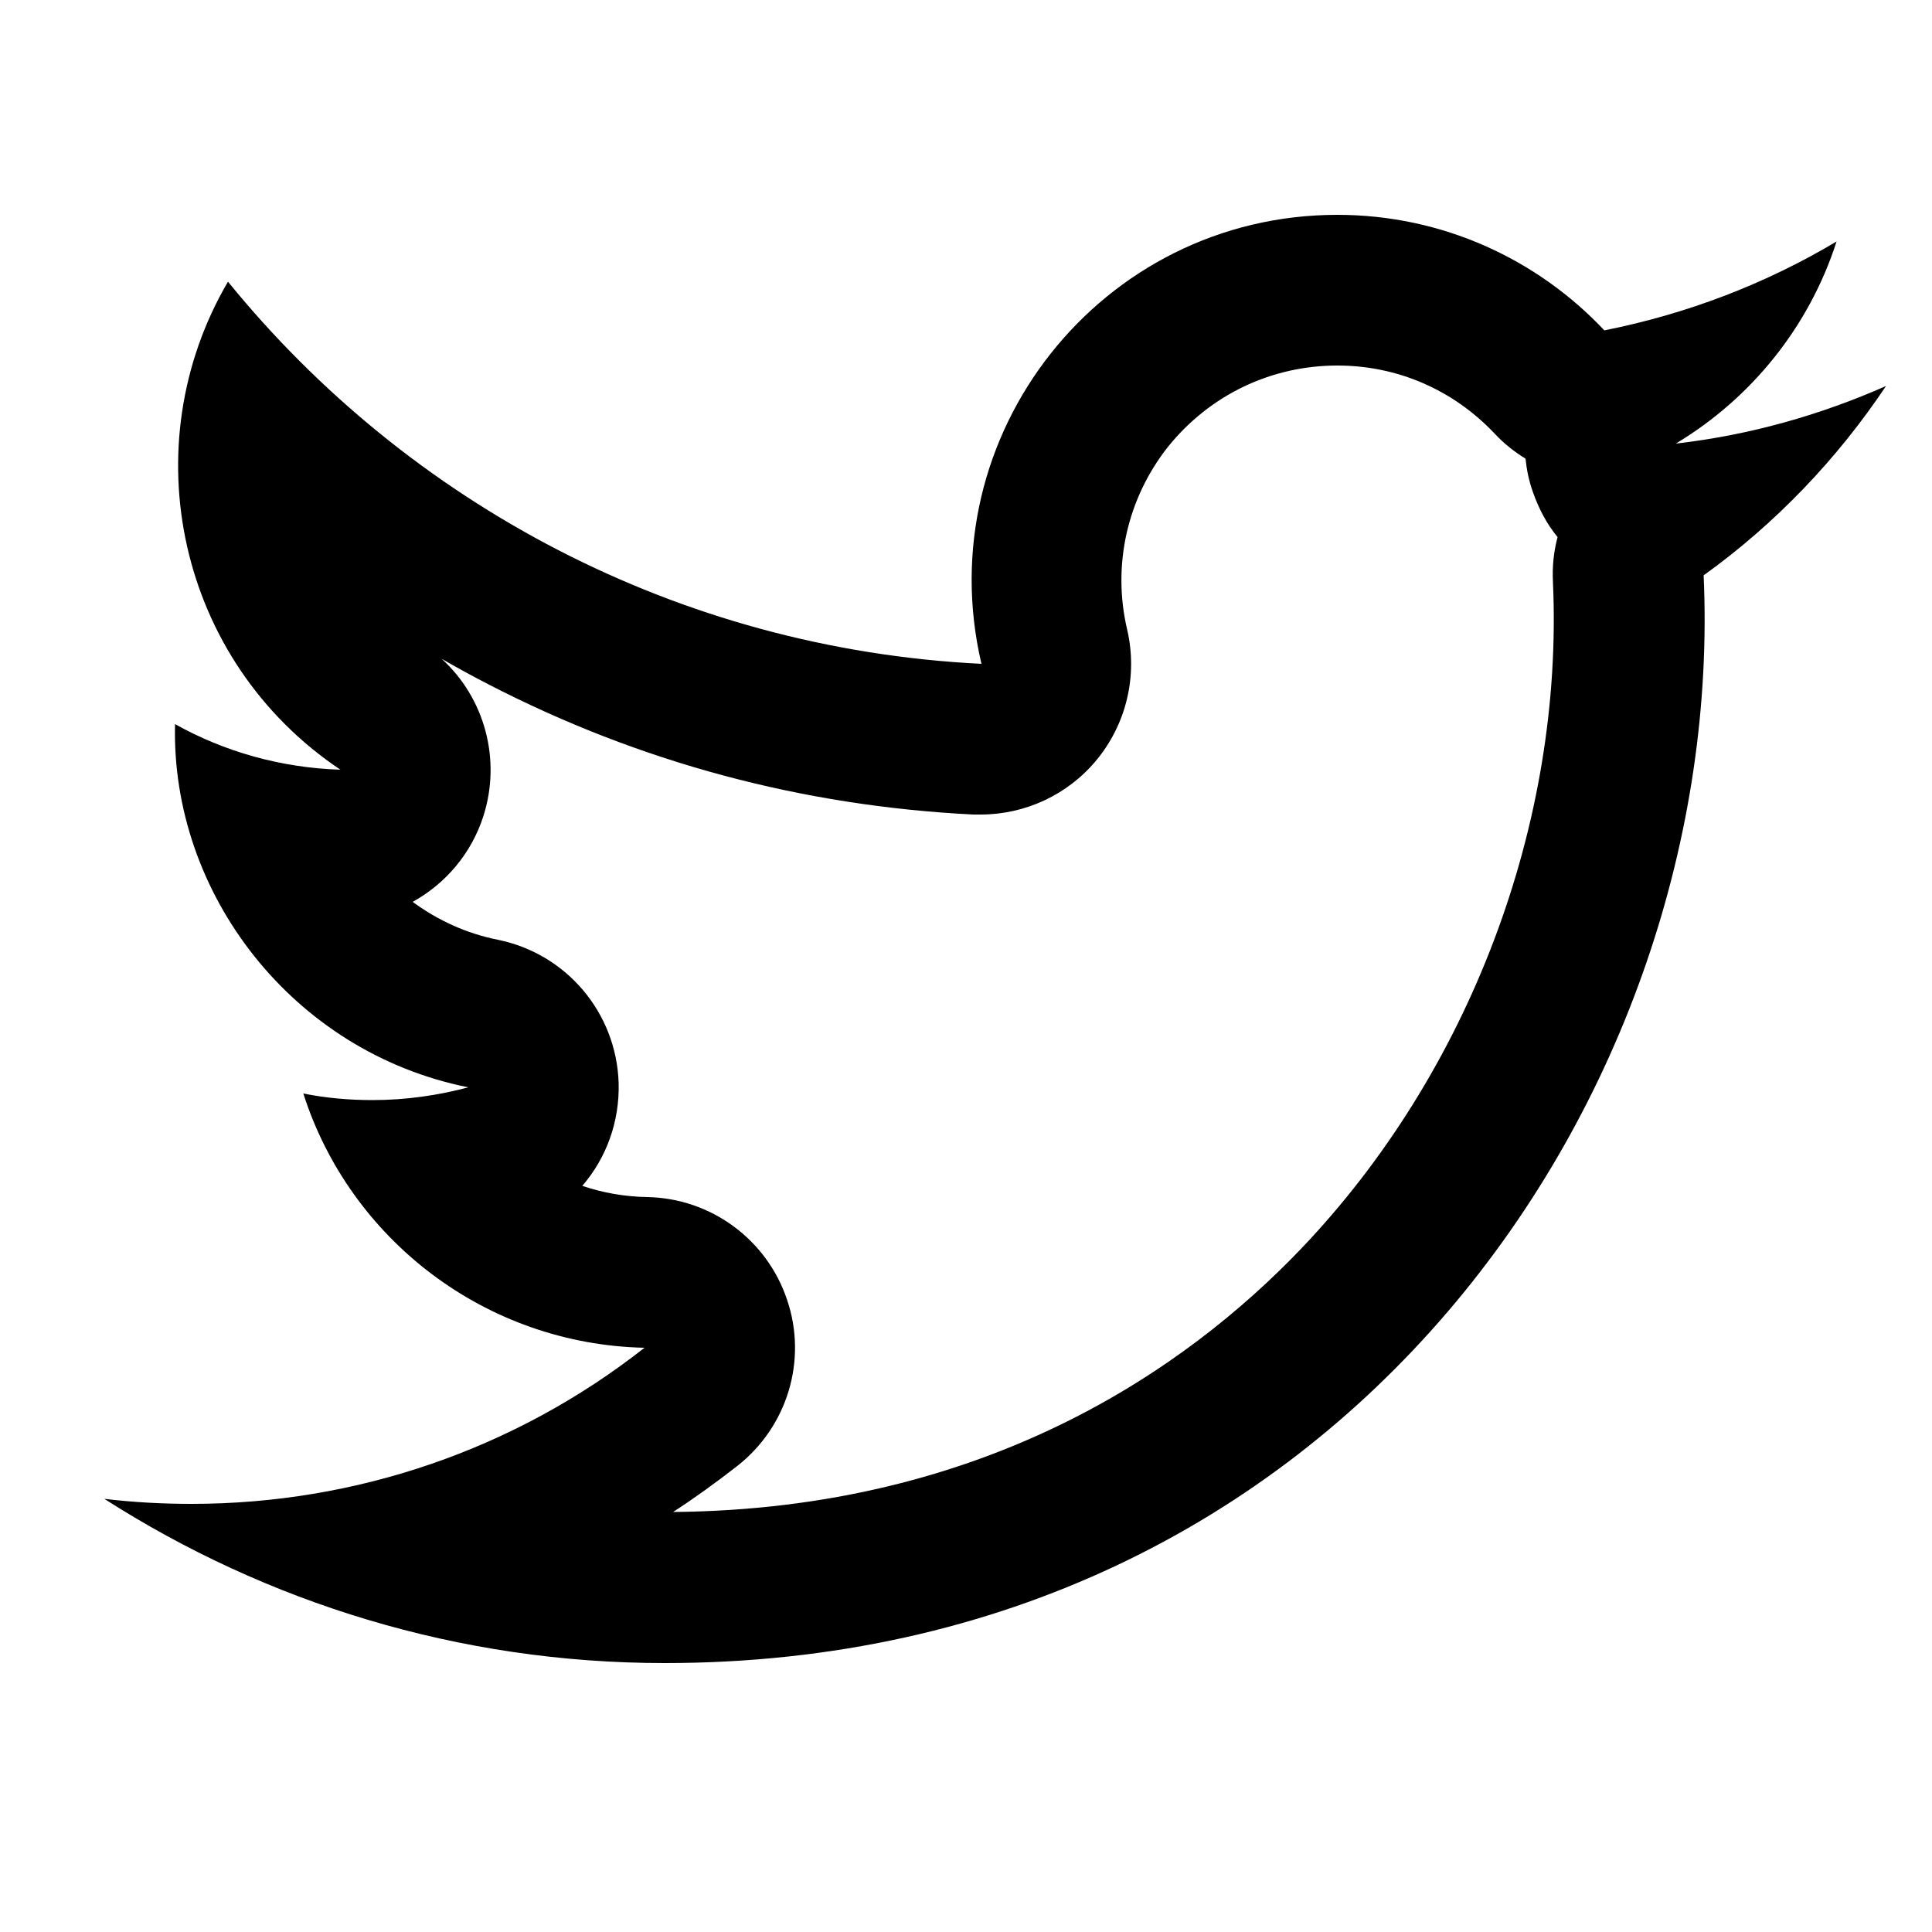 <?xml version="1.0" encoding="utf-8"?>
<!-- Generator: Adobe Illustrator 23.0.3, SVG Export Plug-In . SVG Version: 6.00 Build 0)  -->
<svg version="1.1" id="Слой_1" xmlns="http://www.w3.org/2000/svg" xmlns:xlink="http://www.w3.org/1999/xlink" x="0px" y="0px"
	 viewBox="0 0 500 500" style="enable-background:new 0 0 500 500;" xml:space="preserve">
<g>
	<path id="XMLID_1_" d="M346.1,94.6c15.6,0,30,6.3,40.7,17.6c2.4,2.6,5.1,4.7,8,6.5c0.3,2.9,0.9,5.8,1.9,8.6
		c1.5,4.3,3.6,8.3,6.4,11.7c-1,3.7-1.4,7.6-1.2,11.6c2.8,62.4-21.6,127-65.3,172.7c-29.4,30.7-81.3,67.3-162.4,68
		c5.7-3.7,11.2-7.7,16.6-11.9c13-10.2,18.2-27.4,12.9-43c-5.2-15.6-19.7-26.3-36.2-26.6c-5.8-0.1-11.5-1.1-16.8-2.9
		c6.2-7.2,9.7-16.6,9.4-26.7c-0.6-18.1-13.5-33.4-31.3-37c-8-1.6-15.5-5-22-9.8c8.5-4.7,15.2-12.5,18.3-22.2
		c4.7-14.7,0.3-30.6-10.8-40.7c4,2.3,8,4.5,12.1,6.6c39.1,20.2,81.3,31.5,125.5,33.7c0.6,0,1.3,0,1.9,0c11.5,0,22.5-5.1,29.9-14
		c7.8-9.4,10.8-21.9,8-33.9c-3.9-16.6,0-33.9,10.6-47.3C313.1,102.2,329,94.6,346.1,94.6 M346.1,55.6c-61.1,0-106,57-92.1,116.2
		c-78.6-3.9-148.4-41.6-195-98.9C34.1,115.4,46,171,88.1,199.2c-15.5-0.5-30.1-4.7-42.8-11.8c-1.1,43.8,30.4,84.9,75.9,94
		c-7.9,2.1-16.2,3.3-24.8,3.3c-5.9,0-11.9-0.5-17.9-1.7c12,37.6,47,64.9,88.3,65.8c-33.6,26.4-74.8,40.4-117.2,40.4
		c-7.5,0-15.1-0.4-22.6-1.3c41.9,26.8,91.6,42.5,145,42.5c175.7,0,274.9-148.4,268.9-281.5c18.5-13.3,34.5-30,47.2-49
		c-17,7.5-35.2,12.7-54.4,14.9c19.5-11.7,34.5-30.2,41.6-52.3c-18.3,10.9-38.5,18.7-60.1,23C397.9,67.1,373.3,55.6,346.1,55.6
		L346.1,55.6z"/>
</g>
</svg>
